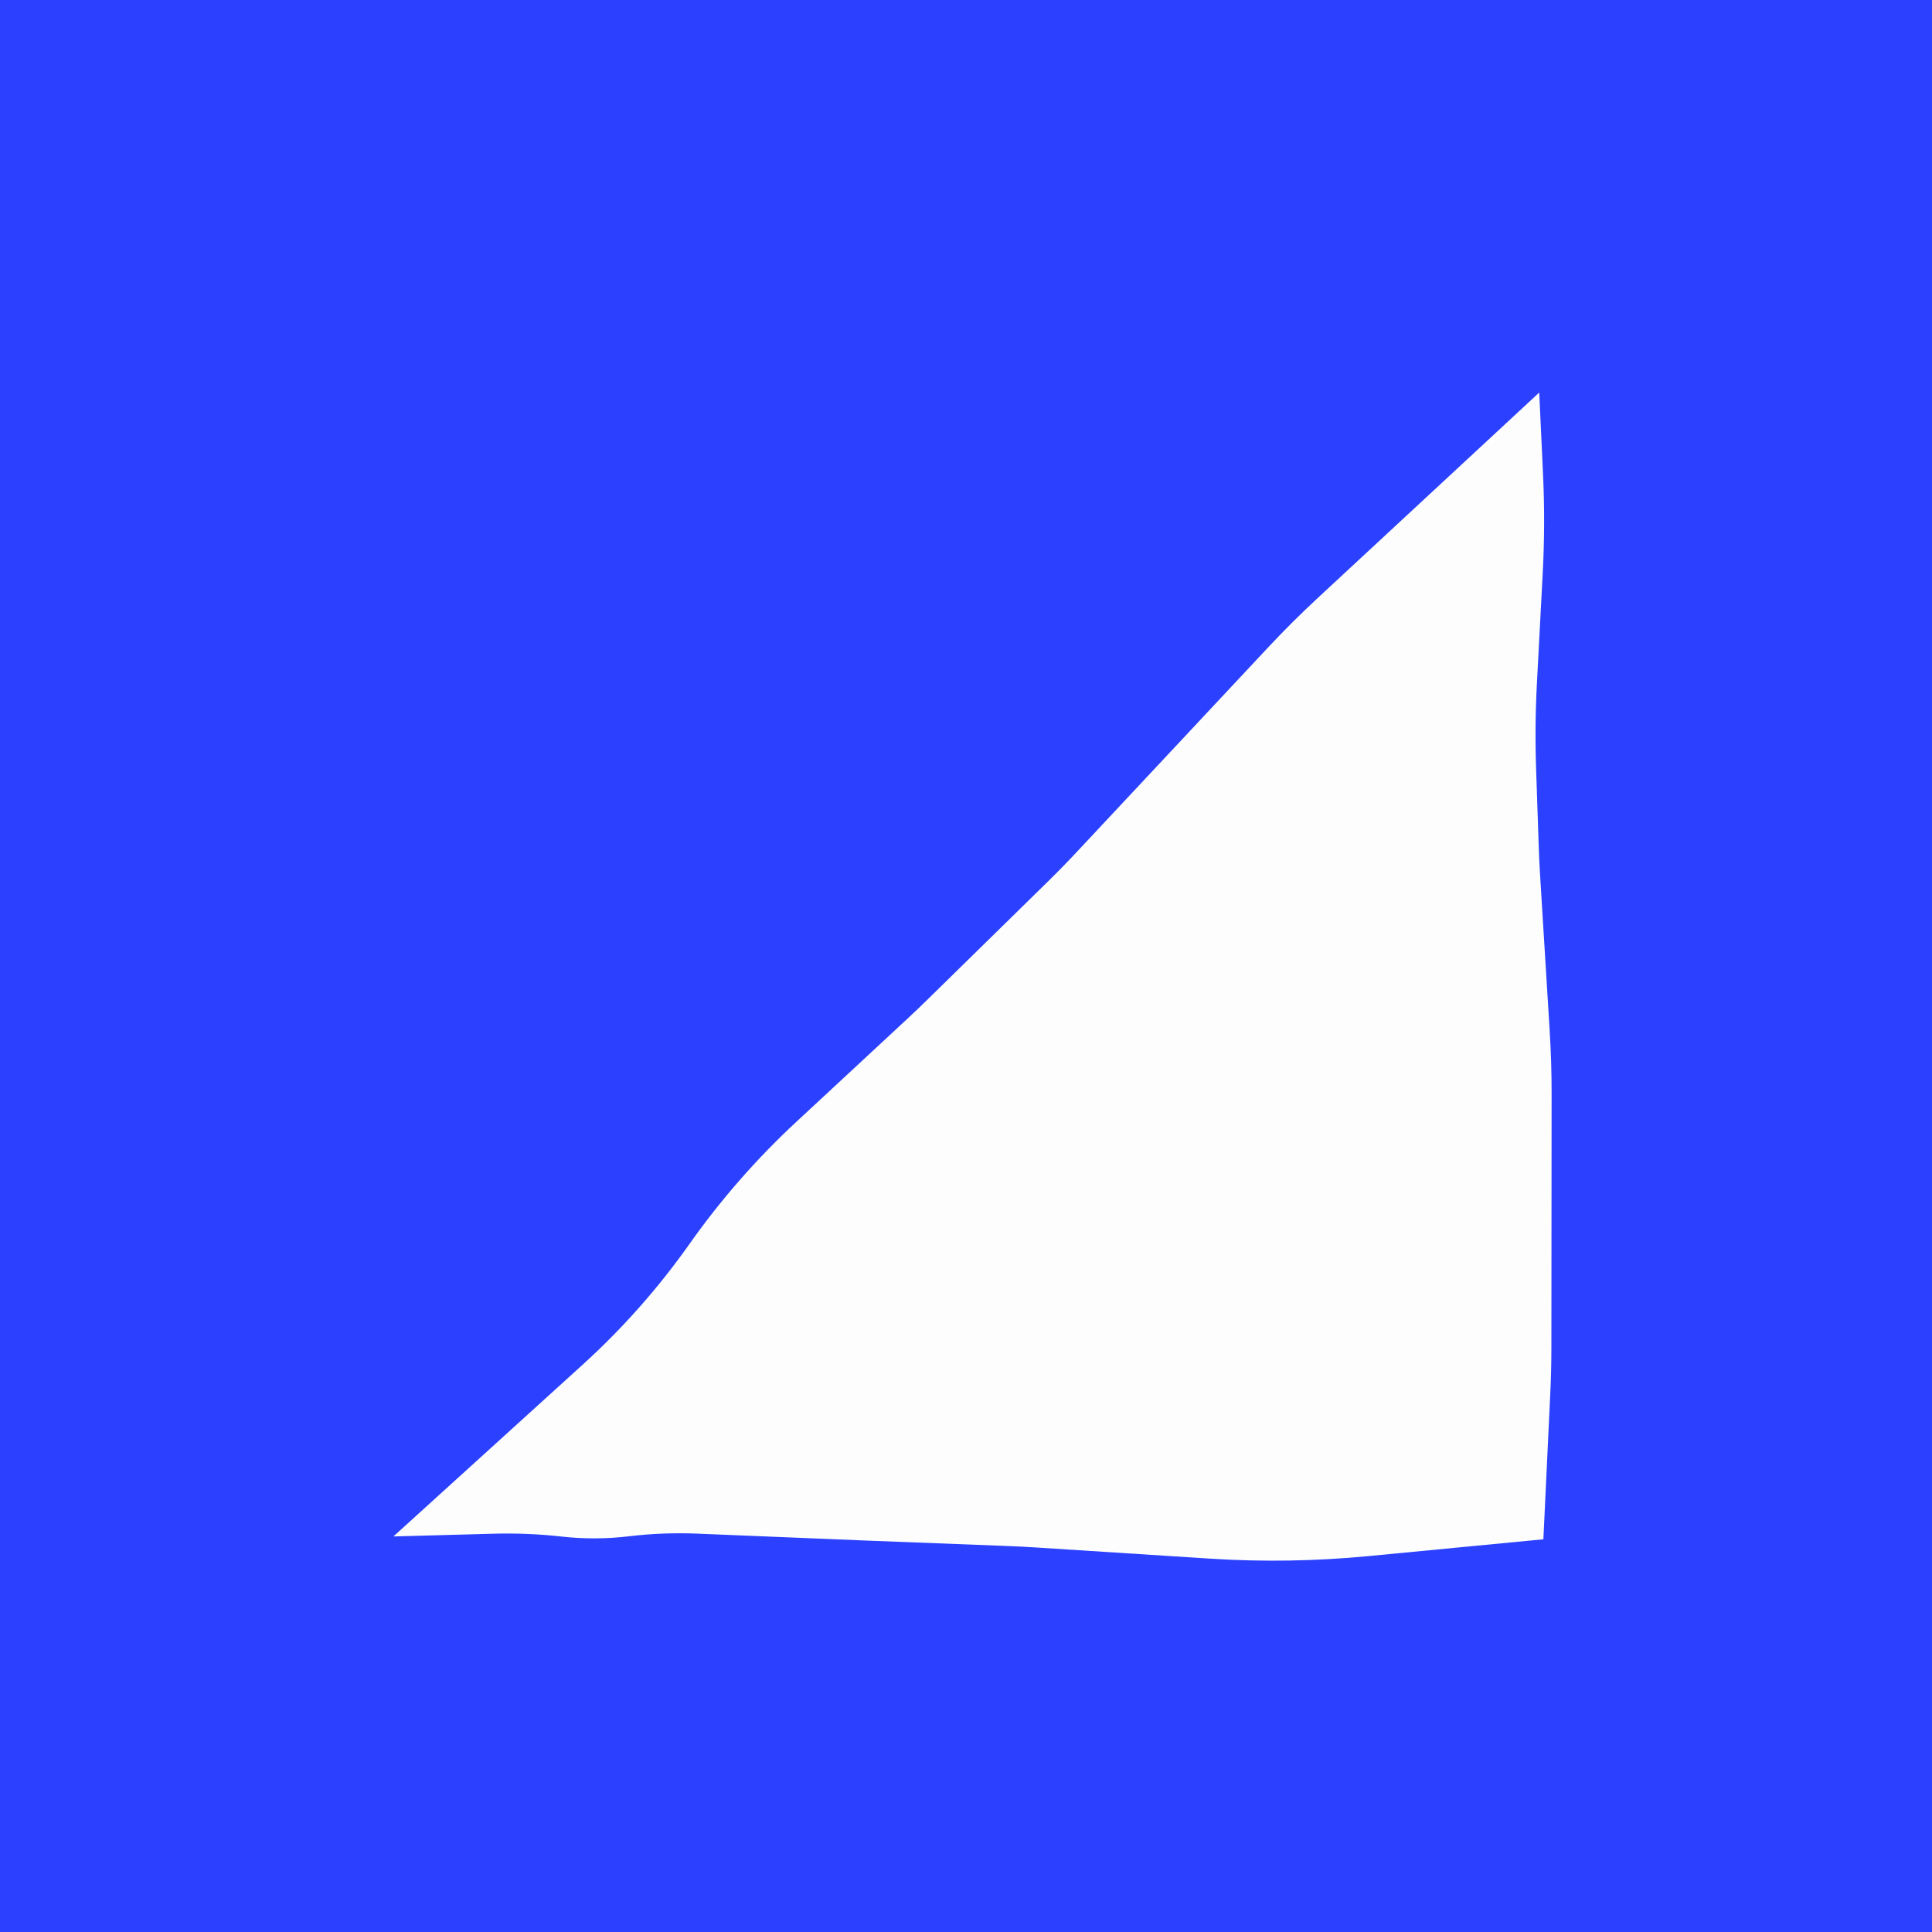 <?xml version="1.0" encoding="UTF-8"?>
<svg width="160px" height="160px" viewBox="0 0 160 160" version="1.1" xmlns="http://www.w3.org/2000/svg" xmlns:xlink="http://www.w3.org/1999/xlink">
    <rect x="0" y="0" width="160" height="160" fill="#333333" stroke="none"/>
    <!-- Generator: Sketch 52.6 (67491) - http://www.bohemiancoding.com/sketch -->
    <title>jobs-pattern-11</title>
    <desc>Created with Sketch.</desc>
    <defs>
        <rect id="path-1" x="0" y="0" width="160" height="160"></rect>
    </defs>
    <g id="Desktop" stroke="none" stroke-width="1" fill="none" fill-rule="evenodd">
        <g id="04.-Job-Description---Designers" transform="translate(-240, -7280)">
            <g id="Apply" transform="translate(80, 5760)">
                <g id="02.-Shapes/triangle-2" transform="translate(240, 1600) scale(-1, 1) translate(-240, -1600) translate(160, 1520)">
                    <g id="Pattern-/-04">
                        <mask id="mask-2" fill="white">
                            <use xlink:href="#path-1"></use>
                        </mask>
                        <use id="pattern-bg" fill="#2B41FF" fill-rule="nonzero" xlink:href="#path-1"></use>
                        <path d="M32.528,32.508 L32.212,39.287 C32.086,41.996 32.094,44.711 32.236,47.419 L32.72,56.595 C32.844,58.953 32.866,61.316 32.786,63.676 L32.566,70.183 C32.541,70.942 32.505,71.7 32.458,72.458 L31.657,85.445 C31.553,87.148 31.501,88.854 31.502,90.56 L31.521,111.597 C31.522,112.865 31.552,114.134 31.612,115.401 L32.184,127.478 L46.695,128.872 C51.045,129.29 55.422,129.359 59.784,129.08 L74.327,128.147 C75.022,128.102 75.717,128.067 76.413,128.04 L88.229,127.584 C88.293,127.581 88.357,127.579 88.421,127.576 L102.289,127.008 C104.163,126.932 106.041,127.005 107.903,127.228 L107.906,127.228 C109.764,127.45 111.64,127.458 113.499,127.25 L113.499,127.25 C115.362,127.043 117.237,126.964 119.11,127.015 L127.419,127.242 L111.755,113.025 C108.441,110.018 105.467,106.656 102.885,103 L102.885,103 C100.302,99.343 97.346,95.965 94.065,92.919 L84.837,84.354 C84.292,83.848 83.753,83.334 83.221,82.812 L73.281,73.068 C72.435,72.239 71.608,71.392 70.799,70.527 L54.984,53.621 C53.662,52.208 52.29,50.841 50.871,49.524 L32.528,32.508 Z" id="shape-quarter-big" fill="#FDFDFD" fill-rule="nonzero" mask="url(#mask-2)"></path>
                    </g>
                </g>
            </g>
        </g>
    </g>
</svg>
